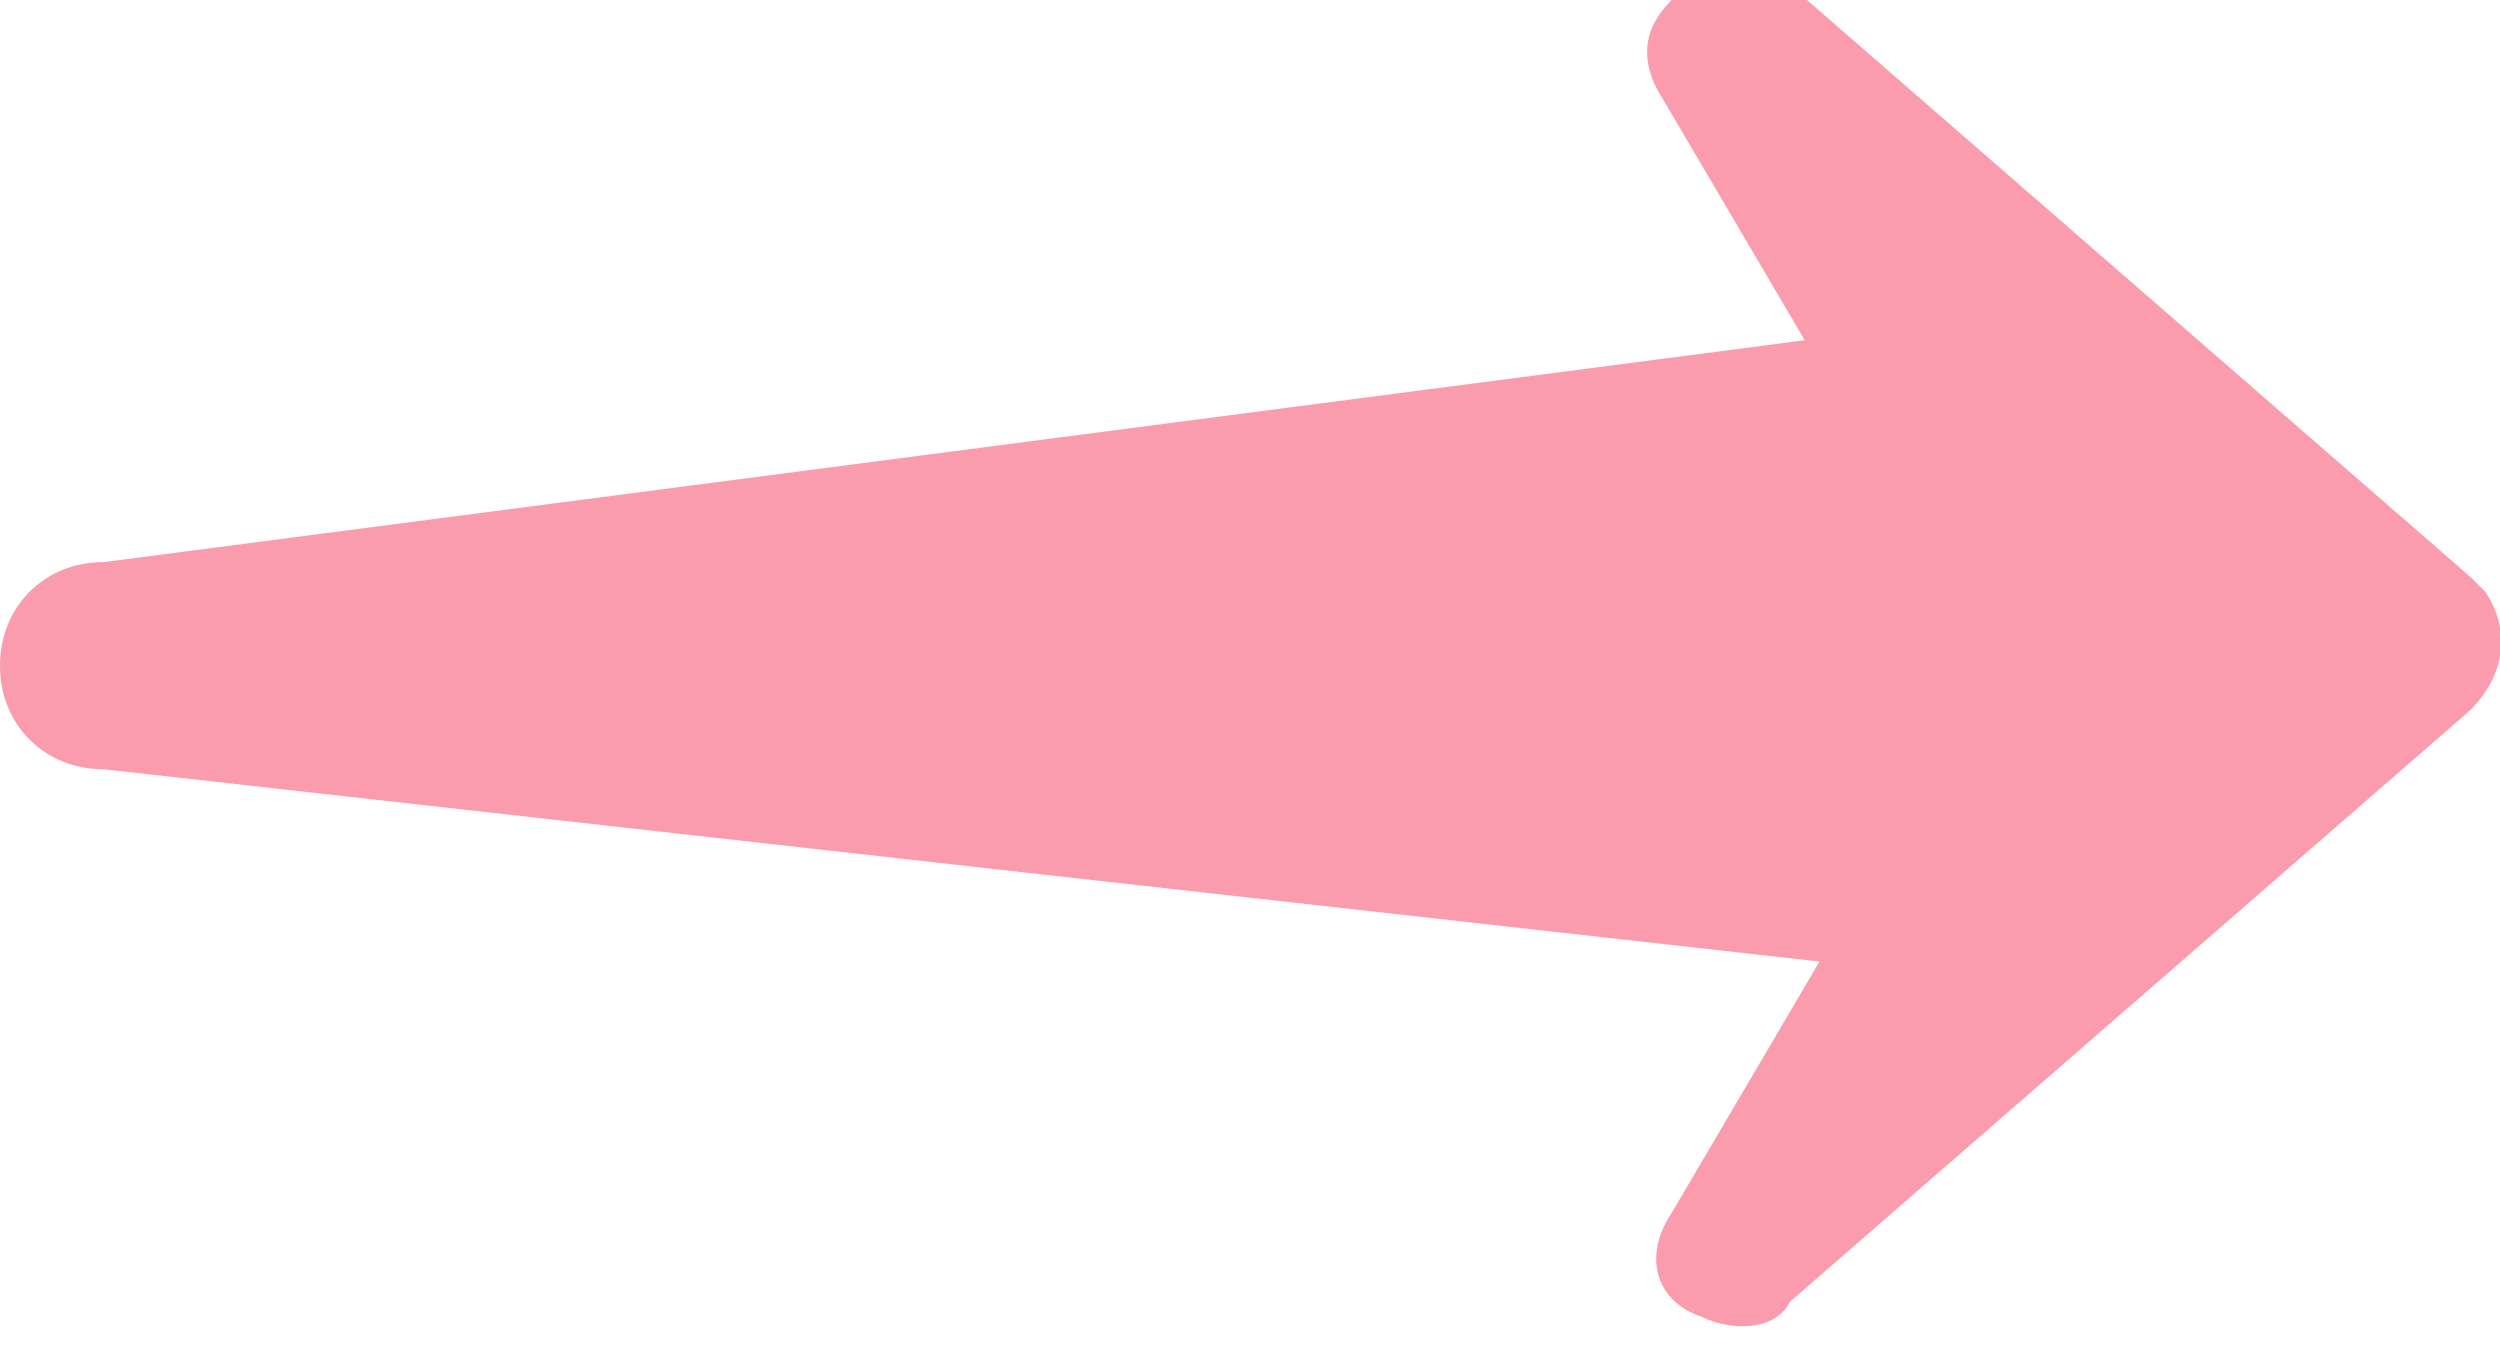 <?xml version="1.0" encoding="utf-8"?>
<!-- Generator: $$$/GeneralStr/196=Adobe Illustrator 27.6.0, SVG Export Plug-In . SVG Version: 6.00 Build 0)  -->
<svg version="1.1" id="Calque_1" xmlns="http://www.w3.org/2000/svg" xmlns:xlink="http://www.w3.org/1999/xlink" x="0px" y="0px"
	 viewBox="0 0 16.9 9.1" style="enable-background:new 0 0 16.9 9.1;" xml:space="preserve">
<path id="XMLID_1452_" style="fill:#FA9CAD;" d="M0.7,5.2l11.6,1.3l-1,1.7c-0.2,0.3-0.1,0.6,0.2,0.7C11.7,9,12,9,12.1,8.8l4.6-4
	C16.9,4.6,17,4.3,16.8,4c0,0,0,0-0.1-0.1l-4.6-4c-0.2-0.2-0.6-0.2-0.8,0.1c-0.2,0.2-0.2,0.4-0.1,0.6l1,1.7L0.7,3.8
	C0.3,3.8,0,4.1,0,4.5S0.3,5.2,0.7,5.2L0.7,5.2z"/>
</svg>
